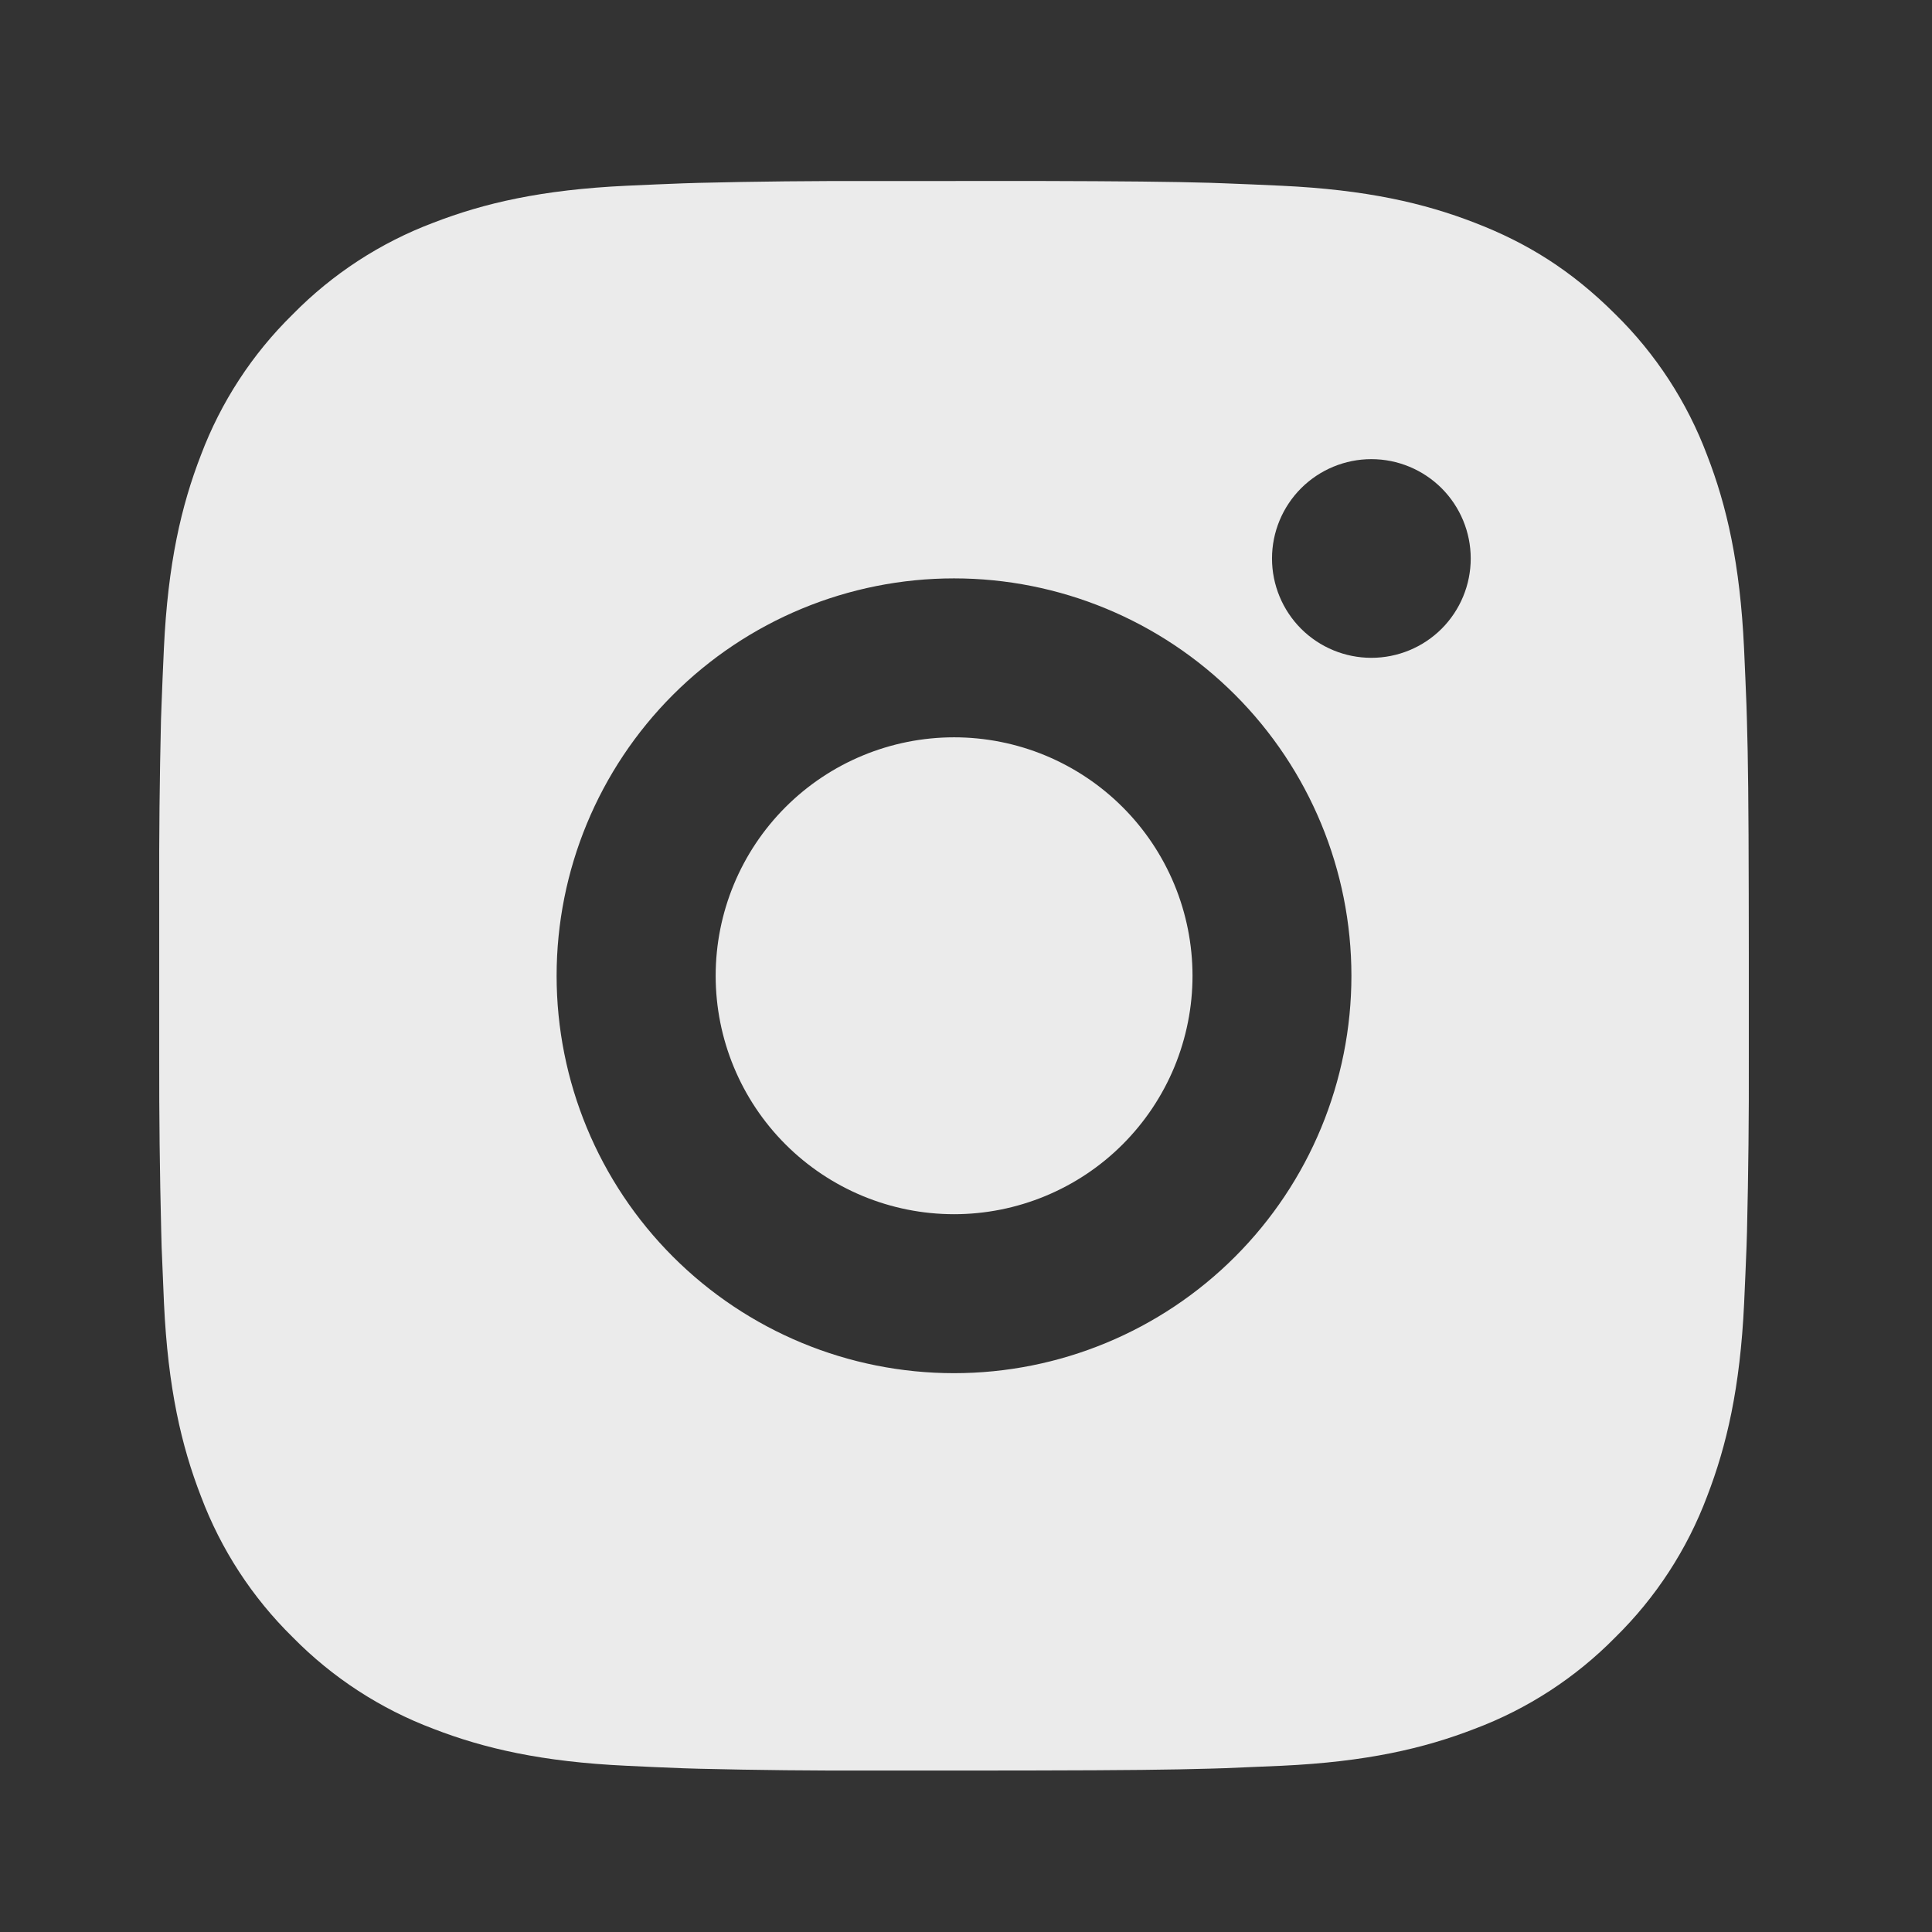 <svg width="49" height="49" viewBox="0 0 49 49" fill="none" xmlns="http://www.w3.org/2000/svg">
<rect x="0" y="0" width="49" height="49" fill="#333333" stroke="none"/>
<g opacity="0.9">
<path d="M26.268 4.59C28.536 4.596 29.687 4.608 30.681 4.636L31.072 4.65C31.524 4.666 31.969 4.687 32.507 4.711C34.652 4.812 36.115 5.15 37.4 5.648C38.73 6.16 39.851 6.854 40.971 7.972C41.997 8.98 42.79 10.199 43.296 11.544C43.794 12.828 44.132 14.292 44.233 16.439C44.257 16.975 44.277 17.42 44.294 17.874L44.306 18.265C44.336 19.257 44.348 20.408 44.352 22.675L44.354 24.179V26.82C44.359 28.29 44.343 29.76 44.308 31.23L44.296 31.621C44.279 32.075 44.259 32.52 44.235 33.057C44.134 35.203 43.792 36.665 43.296 37.951C42.79 39.297 41.997 40.516 40.971 41.523C39.964 42.548 38.745 43.342 37.4 43.847C36.115 44.345 34.652 44.684 32.507 44.784L31.072 44.845L30.681 44.857C29.687 44.885 28.536 44.899 26.268 44.903L24.765 44.905H22.126C20.655 44.91 19.184 44.895 17.713 44.859L17.323 44.847C16.844 44.829 16.366 44.808 15.887 44.784C13.742 44.684 12.279 44.345 10.993 43.847C9.648 43.341 8.43 42.548 7.423 41.523C6.397 40.516 5.603 39.297 5.097 37.951C4.599 36.667 4.26 35.203 4.159 33.057L4.099 31.621L4.089 31.23C4.052 29.761 4.035 28.29 4.038 26.82V22.675C4.033 21.205 4.048 19.735 4.083 18.265L4.097 17.874C4.113 17.42 4.133 16.975 4.157 16.439C4.258 14.292 4.597 12.83 5.095 11.544C5.602 10.198 6.397 8.979 7.425 7.972C8.431 6.947 9.649 6.154 10.993 5.648C12.279 5.15 13.74 4.812 15.887 4.711C16.423 4.687 16.871 4.666 17.323 4.65L17.713 4.638C19.183 4.602 20.654 4.587 22.124 4.592L26.268 4.59ZM24.196 14.669C21.523 14.669 18.96 15.731 17.069 17.621C15.179 19.511 14.117 22.075 14.117 24.748C14.117 27.421 15.179 29.984 17.069 31.874C18.96 33.765 21.523 34.827 24.196 34.827C26.869 34.827 29.433 33.765 31.323 31.874C33.213 29.984 34.275 27.421 34.275 24.748C34.275 22.075 33.213 19.511 31.323 17.621C29.433 15.731 26.869 14.669 24.196 14.669ZM24.196 18.7C24.99 18.7 25.777 18.856 26.511 19.16C27.244 19.464 27.911 19.909 28.473 20.471C29.034 21.032 29.48 21.699 29.784 22.433C30.088 23.166 30.244 23.952 30.245 24.747C30.245 25.541 30.088 26.327 29.785 27.061C29.481 27.795 29.035 28.461 28.474 29.023C27.913 29.585 27.246 30.03 26.512 30.334C25.779 30.638 24.992 30.795 24.198 30.795C22.594 30.795 21.056 30.158 19.922 29.024C18.788 27.89 18.151 26.352 18.151 24.748C18.151 23.144 18.788 21.606 19.922 20.471C21.056 19.337 22.594 18.7 24.198 18.7M34.781 11.645C34.113 11.645 33.472 11.911 32.999 12.383C32.527 12.856 32.261 13.496 32.261 14.165C32.261 14.833 32.527 15.474 32.999 15.947C33.472 16.419 34.113 16.684 34.781 16.684C35.449 16.684 36.09 16.419 36.563 15.947C37.035 15.474 37.301 14.833 37.301 14.165C37.301 13.496 37.035 12.856 36.563 12.383C36.09 11.911 35.449 11.645 34.781 11.645Z" fill="white"/>
</g>
</svg>
